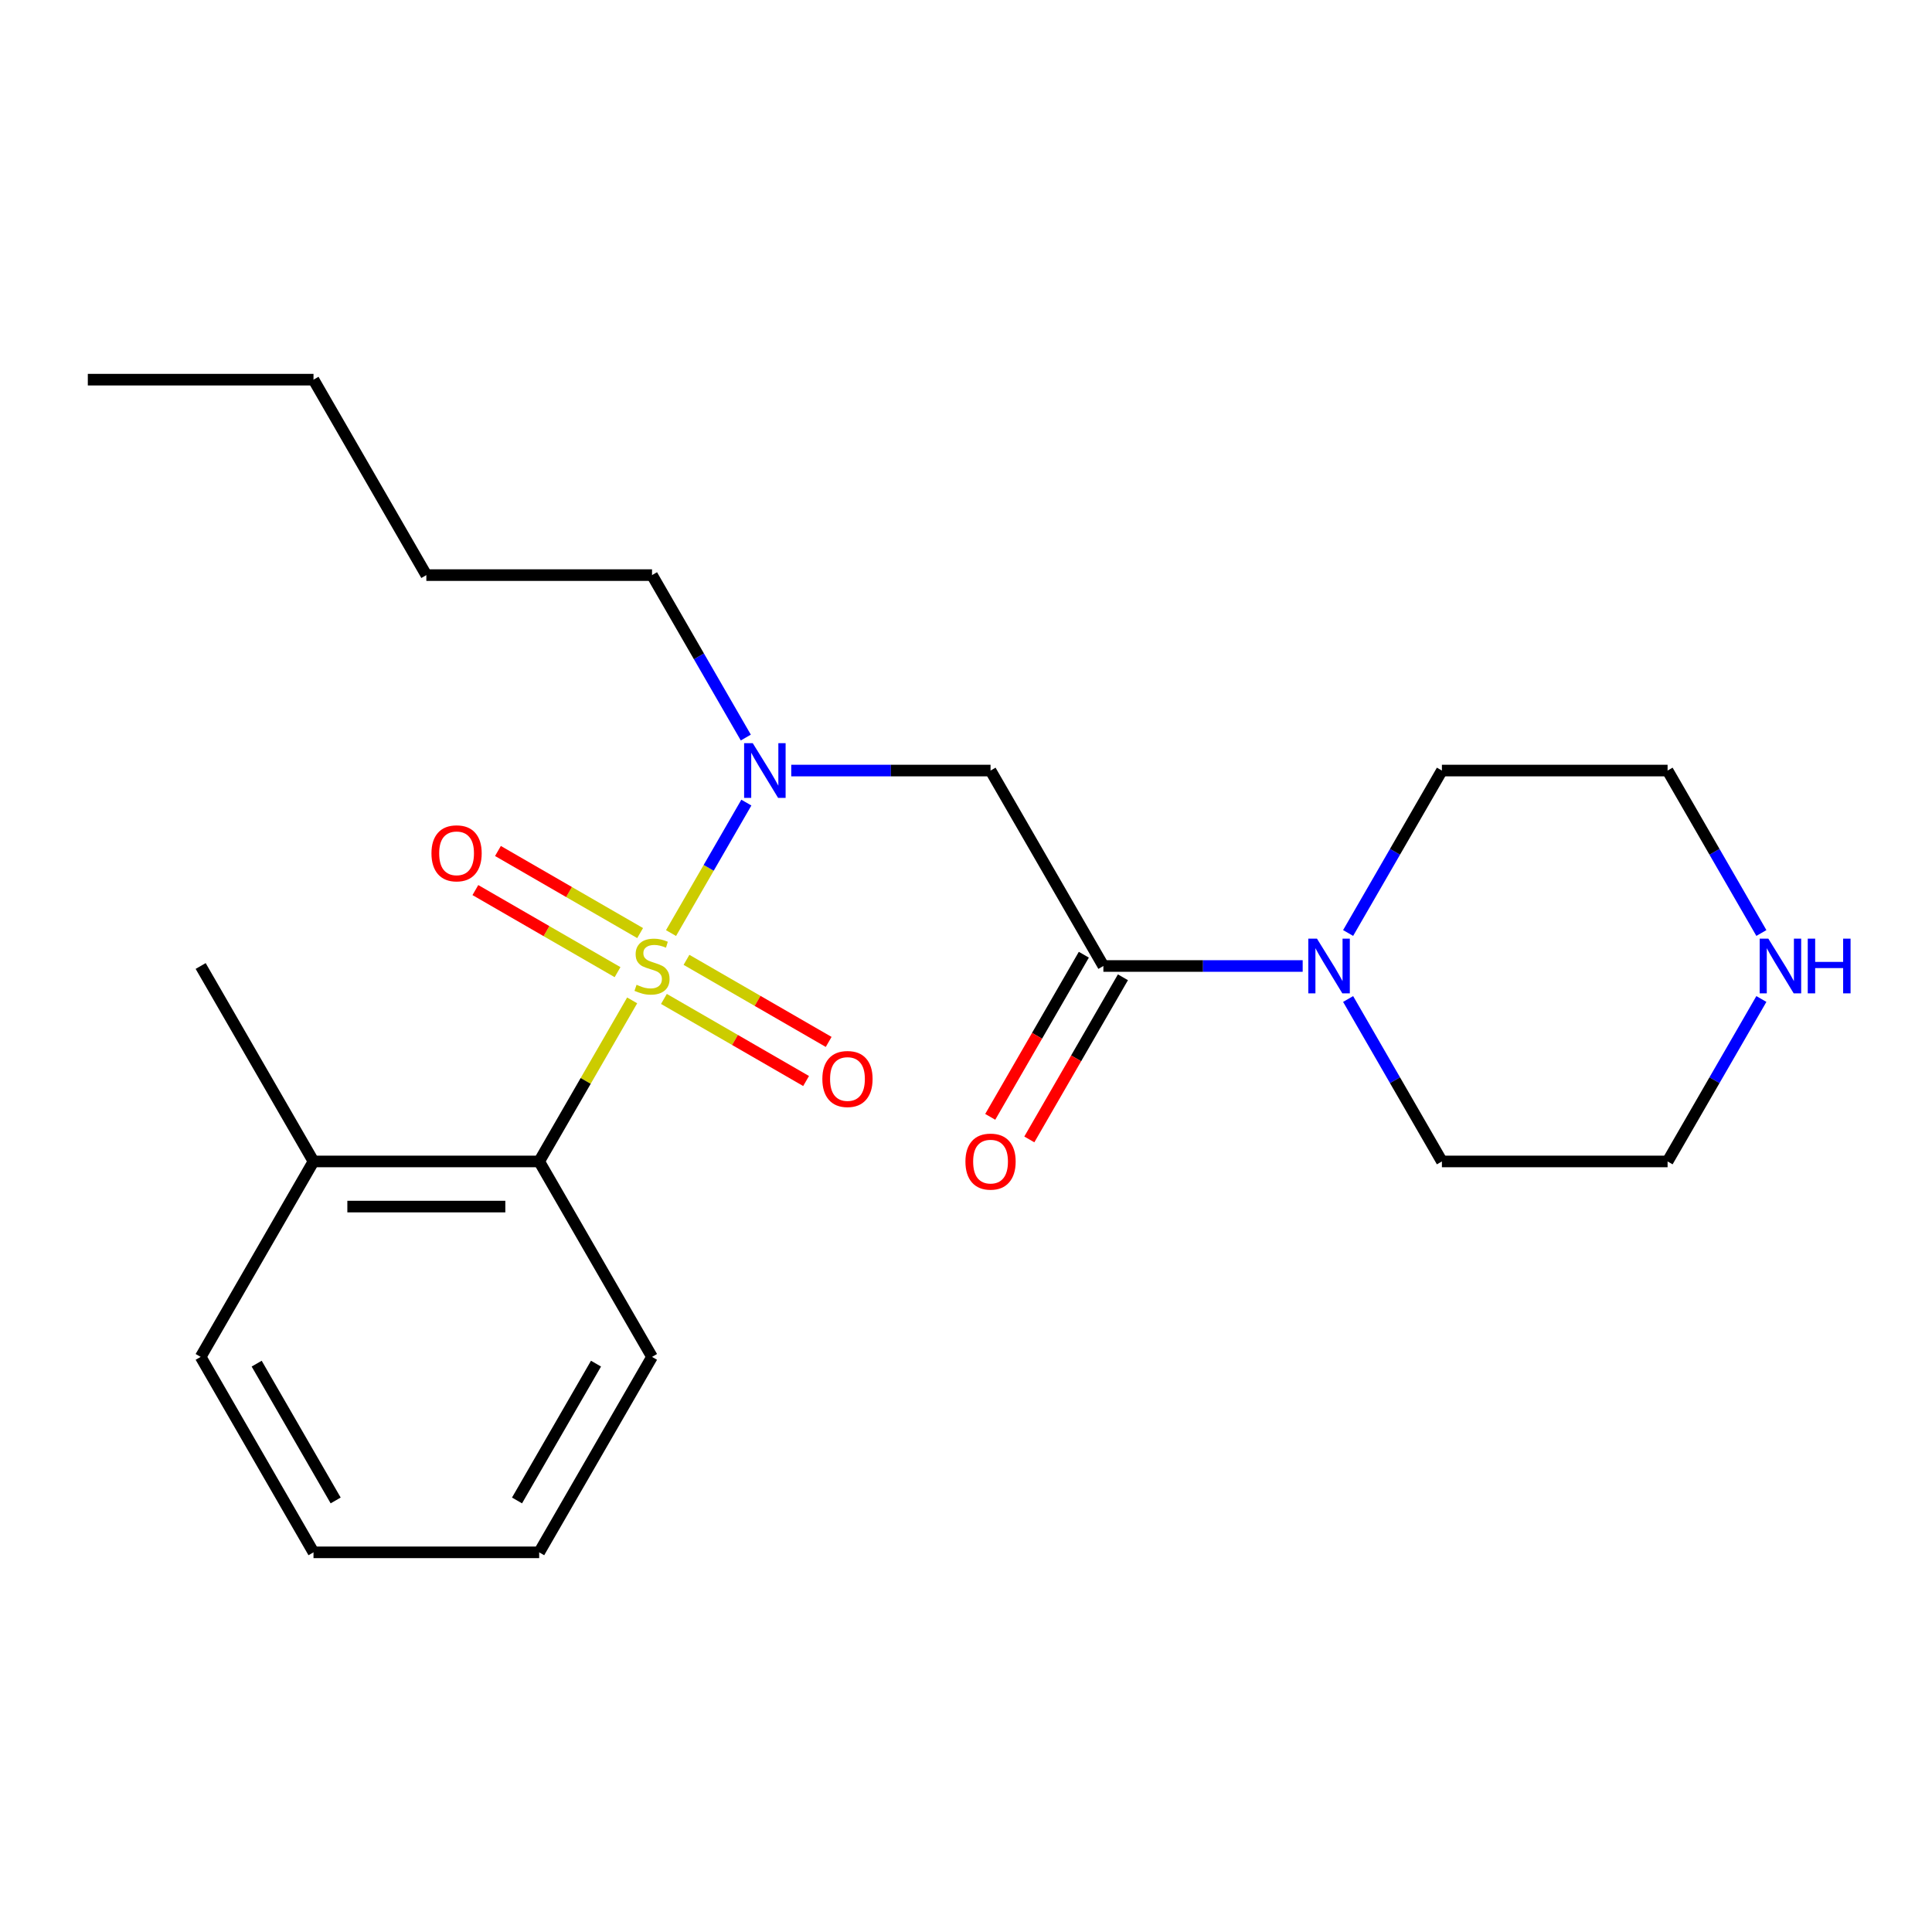 <?xml version='1.0' encoding='iso-8859-1'?>
<svg version='1.1' baseProfile='full'
              xmlns='http://www.w3.org/2000/svg'
                      xmlns:rdkit='http://www.rdkit.org/xml'
                      xmlns:xlink='http://www.w3.org/1999/xlink'
                  xml:space='preserve'
width='1000px' height='1000px' viewBox='0 0 1000 1000'>
<!-- END OF HEADER -->
<rect style='opacity:1.0;fill:#FFFFFF;stroke:none' width='1000' height='1000' x='0' y='0'> </rect>
<path class='bond-0' d='M 347.324,482.96 L 366.819,449.193' style='fill:none;fill-rule:evenodd;stroke:#CCCC00;stroke-width:6px;stroke-linecap:butt;stroke-linejoin:miter;stroke-opacity:1' />
<path class='bond-0' d='M 366.819,449.193 L 386.314,415.426' style='fill:none;fill-rule:evenodd;stroke:#0000FF;stroke-width:6px;stroke-linecap:butt;stroke-linejoin:miter;stroke-opacity:1' />
<path class='bond-3' d='M 327.208,517.8 L 303.144,559.481' style='fill:none;fill-rule:evenodd;stroke:#CCCC00;stroke-width:6px;stroke-linecap:butt;stroke-linejoin:miter;stroke-opacity:1' />
<path class='bond-3' d='M 303.144,559.481 L 279.079,601.162' style='fill:none;fill-rule:evenodd;stroke:#000000;stroke-width:6px;stroke-linecap:butt;stroke-linejoin:miter;stroke-opacity:1' />
<path class='bond-5' d='M 343.645,517.045 L 380.439,538.288' style='fill:none;fill-rule:evenodd;stroke:#CCCC00;stroke-width:6px;stroke-linecap:butt;stroke-linejoin:miter;stroke-opacity:1' />
<path class='bond-5' d='M 380.439,538.288 L 417.233,559.531' style='fill:none;fill-rule:evenodd;stroke:#FF0000;stroke-width:6px;stroke-linecap:butt;stroke-linejoin:miter;stroke-opacity:1' />
<path class='bond-5' d='M 355.326,496.812 L 392.12,518.055' style='fill:none;fill-rule:evenodd;stroke:#CCCC00;stroke-width:6px;stroke-linecap:butt;stroke-linejoin:miter;stroke-opacity:1' />
<path class='bond-5' d='M 392.12,518.055 L 428.915,539.298' style='fill:none;fill-rule:evenodd;stroke:#FF0000;stroke-width:6px;stroke-linecap:butt;stroke-linejoin:miter;stroke-opacity:1' />
<path class='bond-6' d='M 331.326,482.955 L 294.532,461.712' style='fill:none;fill-rule:evenodd;stroke:#CCCC00;stroke-width:6px;stroke-linecap:butt;stroke-linejoin:miter;stroke-opacity:1' />
<path class='bond-6' d='M 294.532,461.712 L 257.737,440.469' style='fill:none;fill-rule:evenodd;stroke:#FF0000;stroke-width:6px;stroke-linecap:butt;stroke-linejoin:miter;stroke-opacity:1' />
<path class='bond-6' d='M 319.644,503.188 L 282.85,481.945' style='fill:none;fill-rule:evenodd;stroke:#CCCC00;stroke-width:6px;stroke-linecap:butt;stroke-linejoin:miter;stroke-opacity:1' />
<path class='bond-6' d='M 282.85,481.945 L 246.056,460.702' style='fill:none;fill-rule:evenodd;stroke:#FF0000;stroke-width:6px;stroke-linecap:butt;stroke-linejoin:miter;stroke-opacity:1' />
<path class='bond-2' d='M 409.552,398.838 L 461.128,398.838' style='fill:none;fill-rule:evenodd;stroke:#0000FF;stroke-width:6px;stroke-linecap:butt;stroke-linejoin:miter;stroke-opacity:1' />
<path class='bond-2' d='M 461.128,398.838 L 512.704,398.838' style='fill:none;fill-rule:evenodd;stroke:#000000;stroke-width:6px;stroke-linecap:butt;stroke-linejoin:miter;stroke-opacity:1' />
<path class='bond-10' d='M 386.03,381.757 L 361.758,339.716' style='fill:none;fill-rule:evenodd;stroke:#0000FF;stroke-width:6px;stroke-linecap:butt;stroke-linejoin:miter;stroke-opacity:1' />
<path class='bond-10' d='M 361.758,339.716 L 337.485,297.675' style='fill:none;fill-rule:evenodd;stroke:#000000;stroke-width:6px;stroke-linecap:butt;stroke-linejoin:miter;stroke-opacity:1' />
<path class='bond-1' d='M 571.11,500 L 512.704,398.838' style='fill:none;fill-rule:evenodd;stroke:#000000;stroke-width:6px;stroke-linecap:butt;stroke-linejoin:miter;stroke-opacity:1' />
<path class='bond-4' d='M 571.11,500 L 622.686,500' style='fill:none;fill-rule:evenodd;stroke:#000000;stroke-width:6px;stroke-linecap:butt;stroke-linejoin:miter;stroke-opacity:1' />
<path class='bond-4' d='M 622.686,500 L 674.262,500' style='fill:none;fill-rule:evenodd;stroke:#0000FF;stroke-width:6px;stroke-linecap:butt;stroke-linejoin:miter;stroke-opacity:1' />
<path class='bond-7' d='M 560.994,494.159 L 536.768,536.12' style='fill:none;fill-rule:evenodd;stroke:#000000;stroke-width:6px;stroke-linecap:butt;stroke-linejoin:miter;stroke-opacity:1' />
<path class='bond-7' d='M 536.768,536.12 L 512.541,578.082' style='fill:none;fill-rule:evenodd;stroke:#FF0000;stroke-width:6px;stroke-linecap:butt;stroke-linejoin:miter;stroke-opacity:1' />
<path class='bond-7' d='M 581.226,505.841 L 557,547.802' style='fill:none;fill-rule:evenodd;stroke:#000000;stroke-width:6px;stroke-linecap:butt;stroke-linejoin:miter;stroke-opacity:1' />
<path class='bond-7' d='M 557,547.802 L 532.774,589.763' style='fill:none;fill-rule:evenodd;stroke:#FF0000;stroke-width:6px;stroke-linecap:butt;stroke-linejoin:miter;stroke-opacity:1' />
<path class='bond-9' d='M 279.079,601.162 L 162.267,601.162' style='fill:none;fill-rule:evenodd;stroke:#000000;stroke-width:6px;stroke-linecap:butt;stroke-linejoin:miter;stroke-opacity:1' />
<path class='bond-9' d='M 261.557,624.525 L 179.789,624.525' style='fill:none;fill-rule:evenodd;stroke:#000000;stroke-width:6px;stroke-linecap:butt;stroke-linejoin:miter;stroke-opacity:1' />
<path class='bond-13' d='M 279.079,601.162 L 337.485,702.325' style='fill:none;fill-rule:evenodd;stroke:#000000;stroke-width:6px;stroke-linecap:butt;stroke-linejoin:miter;stroke-opacity:1' />
<path class='bond-11' d='M 697.784,482.92 L 722.056,440.879' style='fill:none;fill-rule:evenodd;stroke:#0000FF;stroke-width:6px;stroke-linecap:butt;stroke-linejoin:miter;stroke-opacity:1' />
<path class='bond-11' d='M 722.056,440.879 L 746.328,398.838' style='fill:none;fill-rule:evenodd;stroke:#000000;stroke-width:6px;stroke-linecap:butt;stroke-linejoin:miter;stroke-opacity:1' />
<path class='bond-12' d='M 697.784,517.08 L 722.056,559.121' style='fill:none;fill-rule:evenodd;stroke:#0000FF;stroke-width:6px;stroke-linecap:butt;stroke-linejoin:miter;stroke-opacity:1' />
<path class='bond-12' d='M 722.056,559.121 L 746.328,601.162' style='fill:none;fill-rule:evenodd;stroke:#000000;stroke-width:6px;stroke-linecap:butt;stroke-linejoin:miter;stroke-opacity:1' />
<path class='bond-8' d='M 911.686,517.08 L 887.413,559.121' style='fill:none;fill-rule:evenodd;stroke:#0000FF;stroke-width:6px;stroke-linecap:butt;stroke-linejoin:miter;stroke-opacity:1' />
<path class='bond-8' d='M 887.413,559.121 L 863.141,601.162' style='fill:none;fill-rule:evenodd;stroke:#000000;stroke-width:6px;stroke-linecap:butt;stroke-linejoin:miter;stroke-opacity:1' />
<path class='bond-24' d='M 911.686,482.92 L 887.413,440.879' style='fill:none;fill-rule:evenodd;stroke:#0000FF;stroke-width:6px;stroke-linecap:butt;stroke-linejoin:miter;stroke-opacity:1' />
<path class='bond-24' d='M 887.413,440.879 L 863.141,398.838' style='fill:none;fill-rule:evenodd;stroke:#000000;stroke-width:6px;stroke-linecap:butt;stroke-linejoin:miter;stroke-opacity:1' />
<path class='bond-16' d='M 162.267,601.162 L 103.861,500' style='fill:none;fill-rule:evenodd;stroke:#000000;stroke-width:6px;stroke-linecap:butt;stroke-linejoin:miter;stroke-opacity:1' />
<path class='bond-17' d='M 162.267,601.162 L 103.861,702.325' style='fill:none;fill-rule:evenodd;stroke:#000000;stroke-width:6px;stroke-linecap:butt;stroke-linejoin:miter;stroke-opacity:1' />
<path class='bond-18' d='M 337.485,297.675 L 220.673,297.675' style='fill:none;fill-rule:evenodd;stroke:#000000;stroke-width:6px;stroke-linecap:butt;stroke-linejoin:miter;stroke-opacity:1' />
<path class='bond-15' d='M 746.328,398.838 L 863.141,398.838' style='fill:none;fill-rule:evenodd;stroke:#000000;stroke-width:6px;stroke-linecap:butt;stroke-linejoin:miter;stroke-opacity:1' />
<path class='bond-14' d='M 746.328,601.162 L 863.141,601.162' style='fill:none;fill-rule:evenodd;stroke:#000000;stroke-width:6px;stroke-linecap:butt;stroke-linejoin:miter;stroke-opacity:1' />
<path class='bond-20' d='M 337.485,702.325 L 279.079,803.487' style='fill:none;fill-rule:evenodd;stroke:#000000;stroke-width:6px;stroke-linecap:butt;stroke-linejoin:miter;stroke-opacity:1' />
<path class='bond-20' d='M 308.492,705.818 L 267.608,776.632' style='fill:none;fill-rule:evenodd;stroke:#000000;stroke-width:6px;stroke-linecap:butt;stroke-linejoin:miter;stroke-opacity:1' />
<path class='bond-23' d='M 103.861,702.325 L 162.267,803.487' style='fill:none;fill-rule:evenodd;stroke:#000000;stroke-width:6px;stroke-linecap:butt;stroke-linejoin:miter;stroke-opacity:1' />
<path class='bond-23' d='M 132.854,705.818 L 173.738,776.632' style='fill:none;fill-rule:evenodd;stroke:#000000;stroke-width:6px;stroke-linecap:butt;stroke-linejoin:miter;stroke-opacity:1' />
<path class='bond-19' d='M 220.673,297.675 L 162.267,196.513' style='fill:none;fill-rule:evenodd;stroke:#000000;stroke-width:6px;stroke-linecap:butt;stroke-linejoin:miter;stroke-opacity:1' />
<path class='bond-21' d='M 162.267,196.513 L 45.455,196.513' style='fill:none;fill-rule:evenodd;stroke:#000000;stroke-width:6px;stroke-linecap:butt;stroke-linejoin:miter;stroke-opacity:1' />
<path class='bond-22' d='M 279.079,803.487 L 162.267,803.487' style='fill:none;fill-rule:evenodd;stroke:#000000;stroke-width:6px;stroke-linecap:butt;stroke-linejoin:miter;stroke-opacity:1' />
<path  class='atom-0' d='M 329.485 509.72
Q 329.805 509.84, 331.125 510.4
Q 332.445 510.96, 333.885 511.32
Q 335.365 511.64, 336.805 511.64
Q 339.485 511.64, 341.045 510.36
Q 342.605 509.04, 342.605 506.76
Q 342.605 505.2, 341.805 504.24
Q 341.045 503.28, 339.845 502.76
Q 338.645 502.24, 336.645 501.64
Q 334.125 500.88, 332.605 500.16
Q 331.125 499.44, 330.045 497.92
Q 329.005 496.4, 329.005 493.84
Q 329.005 490.28, 331.405 488.08
Q 333.845 485.88, 338.645 485.88
Q 341.925 485.88, 345.645 487.44
L 344.725 490.52
Q 341.325 489.12, 338.765 489.12
Q 336.005 489.12, 334.485 490.28
Q 332.965 491.4, 333.005 493.36
Q 333.005 494.88, 333.765 495.8
Q 334.565 496.72, 335.685 497.24
Q 336.845 497.76, 338.765 498.36
Q 341.325 499.16, 342.845 499.96
Q 344.365 500.76, 345.445 502.4
Q 346.565 504, 346.565 506.76
Q 346.565 510.68, 343.925 512.8
Q 341.325 514.88, 336.965 514.88
Q 334.445 514.88, 332.525 514.32
Q 330.645 513.8, 328.405 512.88
L 329.485 509.72
' fill='#CCCC00'/>
<path  class='atom-1' d='M 389.632 384.678
L 398.912 399.678
Q 399.832 401.158, 401.312 403.838
Q 402.792 406.518, 402.872 406.678
L 402.872 384.678
L 406.632 384.678
L 406.632 412.998
L 402.752 412.998
L 392.792 396.598
Q 391.632 394.678, 390.392 392.478
Q 389.192 390.278, 388.832 389.598
L 388.832 412.998
L 385.152 412.998
L 385.152 384.678
L 389.632 384.678
' fill='#0000FF'/>
<path  class='atom-5' d='M 681.662 485.84
L 690.942 500.84
Q 691.862 502.32, 693.342 505
Q 694.822 507.68, 694.902 507.84
L 694.902 485.84
L 698.662 485.84
L 698.662 514.16
L 694.782 514.16
L 684.822 497.76
Q 683.662 495.84, 682.422 493.64
Q 681.222 491.44, 680.862 490.76
L 680.862 514.16
L 677.182 514.16
L 677.182 485.84
L 681.662 485.84
' fill='#0000FF'/>
<path  class='atom-6' d='M 425.648 558.486
Q 425.648 551.686, 429.008 547.886
Q 432.368 544.086, 438.648 544.086
Q 444.928 544.086, 448.288 547.886
Q 451.648 551.686, 451.648 558.486
Q 451.648 565.366, 448.248 569.286
Q 444.848 573.166, 438.648 573.166
Q 432.408 573.166, 429.008 569.286
Q 425.648 565.406, 425.648 558.486
M 438.648 569.966
Q 442.968 569.966, 445.288 567.086
Q 447.648 564.166, 447.648 558.486
Q 447.648 552.926, 445.288 550.126
Q 442.968 547.286, 438.648 547.286
Q 434.328 547.286, 431.968 550.086
Q 429.648 552.886, 429.648 558.486
Q 429.648 564.206, 431.968 567.086
Q 434.328 569.966, 438.648 569.966
' fill='#FF0000'/>
<path  class='atom-7' d='M 223.323 441.674
Q 223.323 434.874, 226.683 431.074
Q 230.043 427.274, 236.323 427.274
Q 242.603 427.274, 245.963 431.074
Q 249.323 434.874, 249.323 441.674
Q 249.323 448.554, 245.923 452.474
Q 242.523 456.354, 236.323 456.354
Q 230.083 456.354, 226.683 452.474
Q 223.323 448.594, 223.323 441.674
M 236.323 453.154
Q 240.643 453.154, 242.963 450.274
Q 245.323 447.354, 245.323 441.674
Q 245.323 436.114, 242.963 433.314
Q 240.643 430.474, 236.323 430.474
Q 232.003 430.474, 229.643 433.274
Q 227.323 436.074, 227.323 441.674
Q 227.323 447.394, 229.643 450.274
Q 232.003 453.154, 236.323 453.154
' fill='#FF0000'/>
<path  class='atom-8' d='M 499.704 601.242
Q 499.704 594.442, 503.064 590.642
Q 506.424 586.842, 512.704 586.842
Q 518.984 586.842, 522.344 590.642
Q 525.704 594.442, 525.704 601.242
Q 525.704 608.122, 522.304 612.042
Q 518.904 615.922, 512.704 615.922
Q 506.464 615.922, 503.064 612.042
Q 499.704 608.162, 499.704 601.242
M 512.704 612.722
Q 517.024 612.722, 519.344 609.842
Q 521.704 606.922, 521.704 601.242
Q 521.704 595.682, 519.344 592.882
Q 517.024 590.042, 512.704 590.042
Q 508.384 590.042, 506.024 592.842
Q 503.704 595.642, 503.704 601.242
Q 503.704 606.962, 506.024 609.842
Q 508.384 612.722, 512.704 612.722
' fill='#FF0000'/>
<path  class='atom-9' d='M 915.287 485.84
L 924.567 500.84
Q 925.487 502.32, 926.967 505
Q 928.447 507.68, 928.527 507.84
L 928.527 485.84
L 932.287 485.84
L 932.287 514.16
L 928.407 514.16
L 918.447 497.76
Q 917.287 495.84, 916.047 493.64
Q 914.847 491.44, 914.487 490.76
L 914.487 514.16
L 910.807 514.16
L 910.807 485.84
L 915.287 485.84
' fill='#0000FF'/>
<path  class='atom-9' d='M 935.687 485.84
L 939.527 485.84
L 939.527 497.88
L 954.007 497.88
L 954.007 485.84
L 957.847 485.84
L 957.847 514.16
L 954.007 514.16
L 954.007 501.08
L 939.527 501.08
L 939.527 514.16
L 935.687 514.16
L 935.687 485.84
' fill='#0000FF'/>
</svg>
